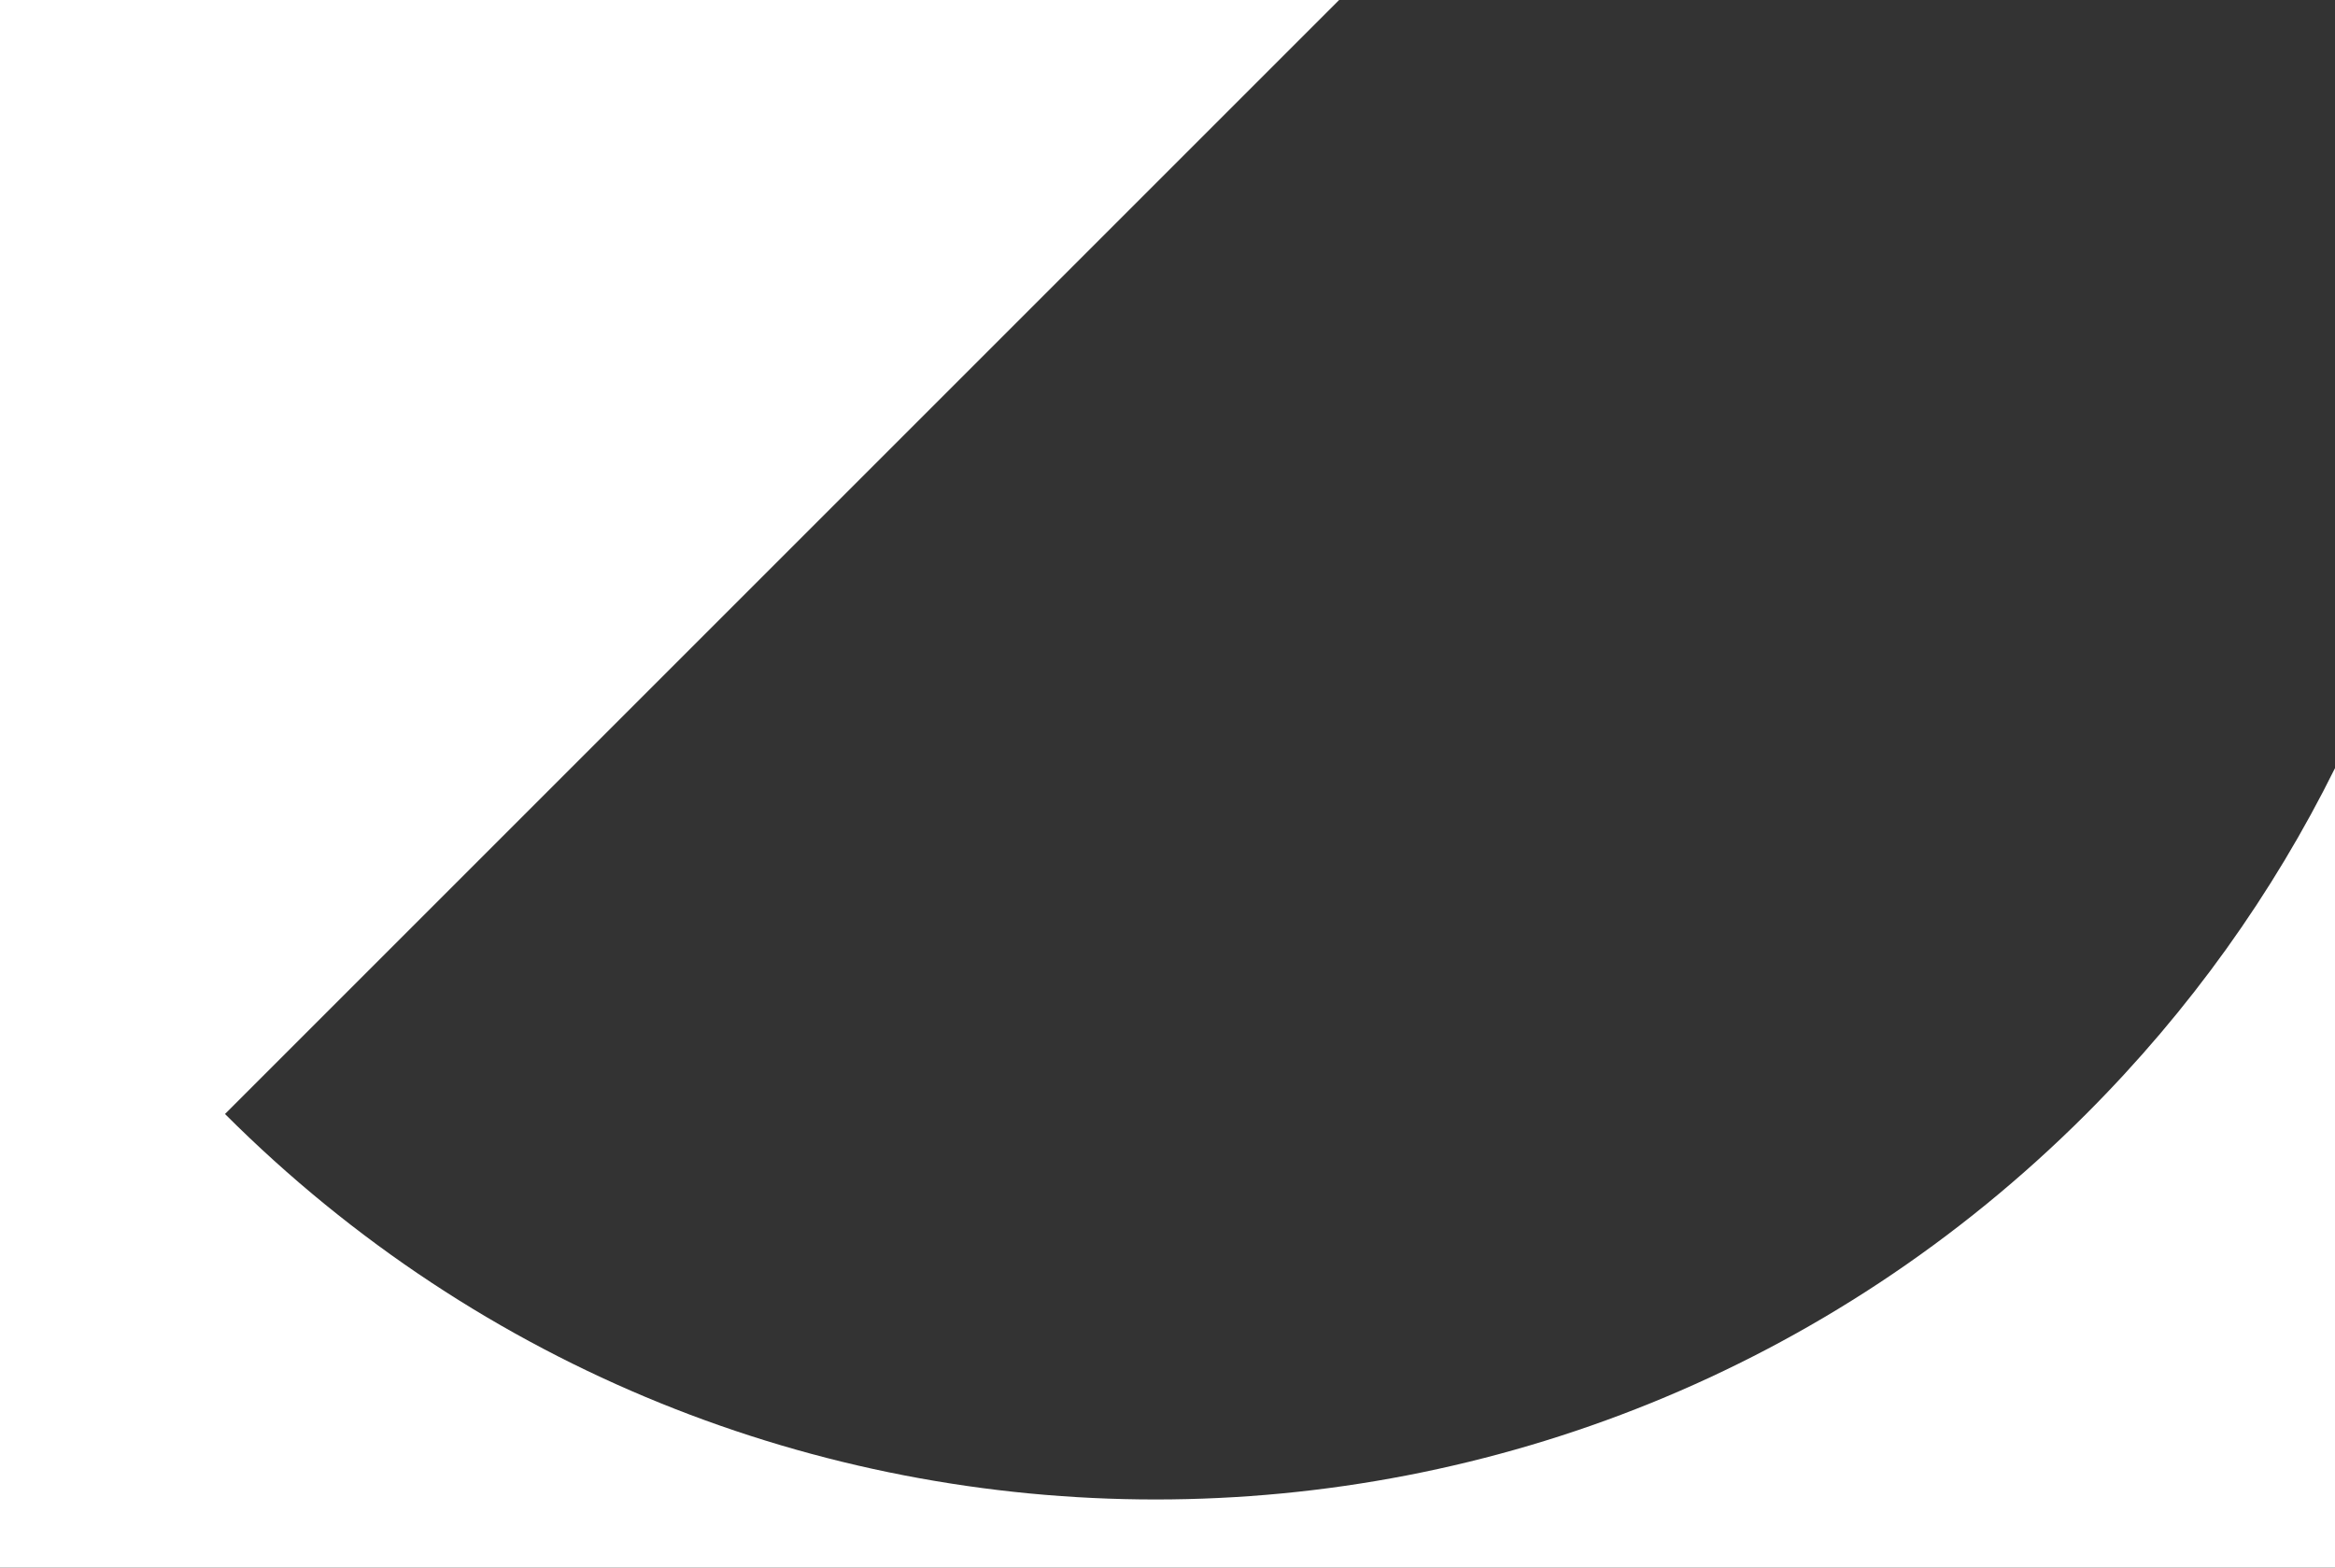 <?xml version="1.0" encoding="utf-8"?>
<!-- Generator: Adobe Illustrator 25.4.1, SVG Export Plug-In . SVG Version: 6.00 Build 0)  -->
<svg version="1.1" id="Ebene_1" xmlns="http://www.w3.org/2000/svg" xmlns:xlink="http://www.w3.org/1999/xlink" x="0px" y="0px"
	 viewBox="0 0 1400 940" style="enable-background:new 0 0 1400 940;" xml:space="preserve">
<rect x="0" y="0" width="1400" height="940" fill="#333333" stroke="none"/>
<style type="text/css">
	.st0{fill:#FFFFFF;}
</style>
<g>
	<g>
		<path class="st0" d="M1250.8,668c-308.2,308.2-807.7,308.2-1115.9,0l668-668H0v940h1400V460.6
			C1362.9,535.5,1313.2,605.6,1250.8,668z"/>
	</g>
</g>
</svg>

